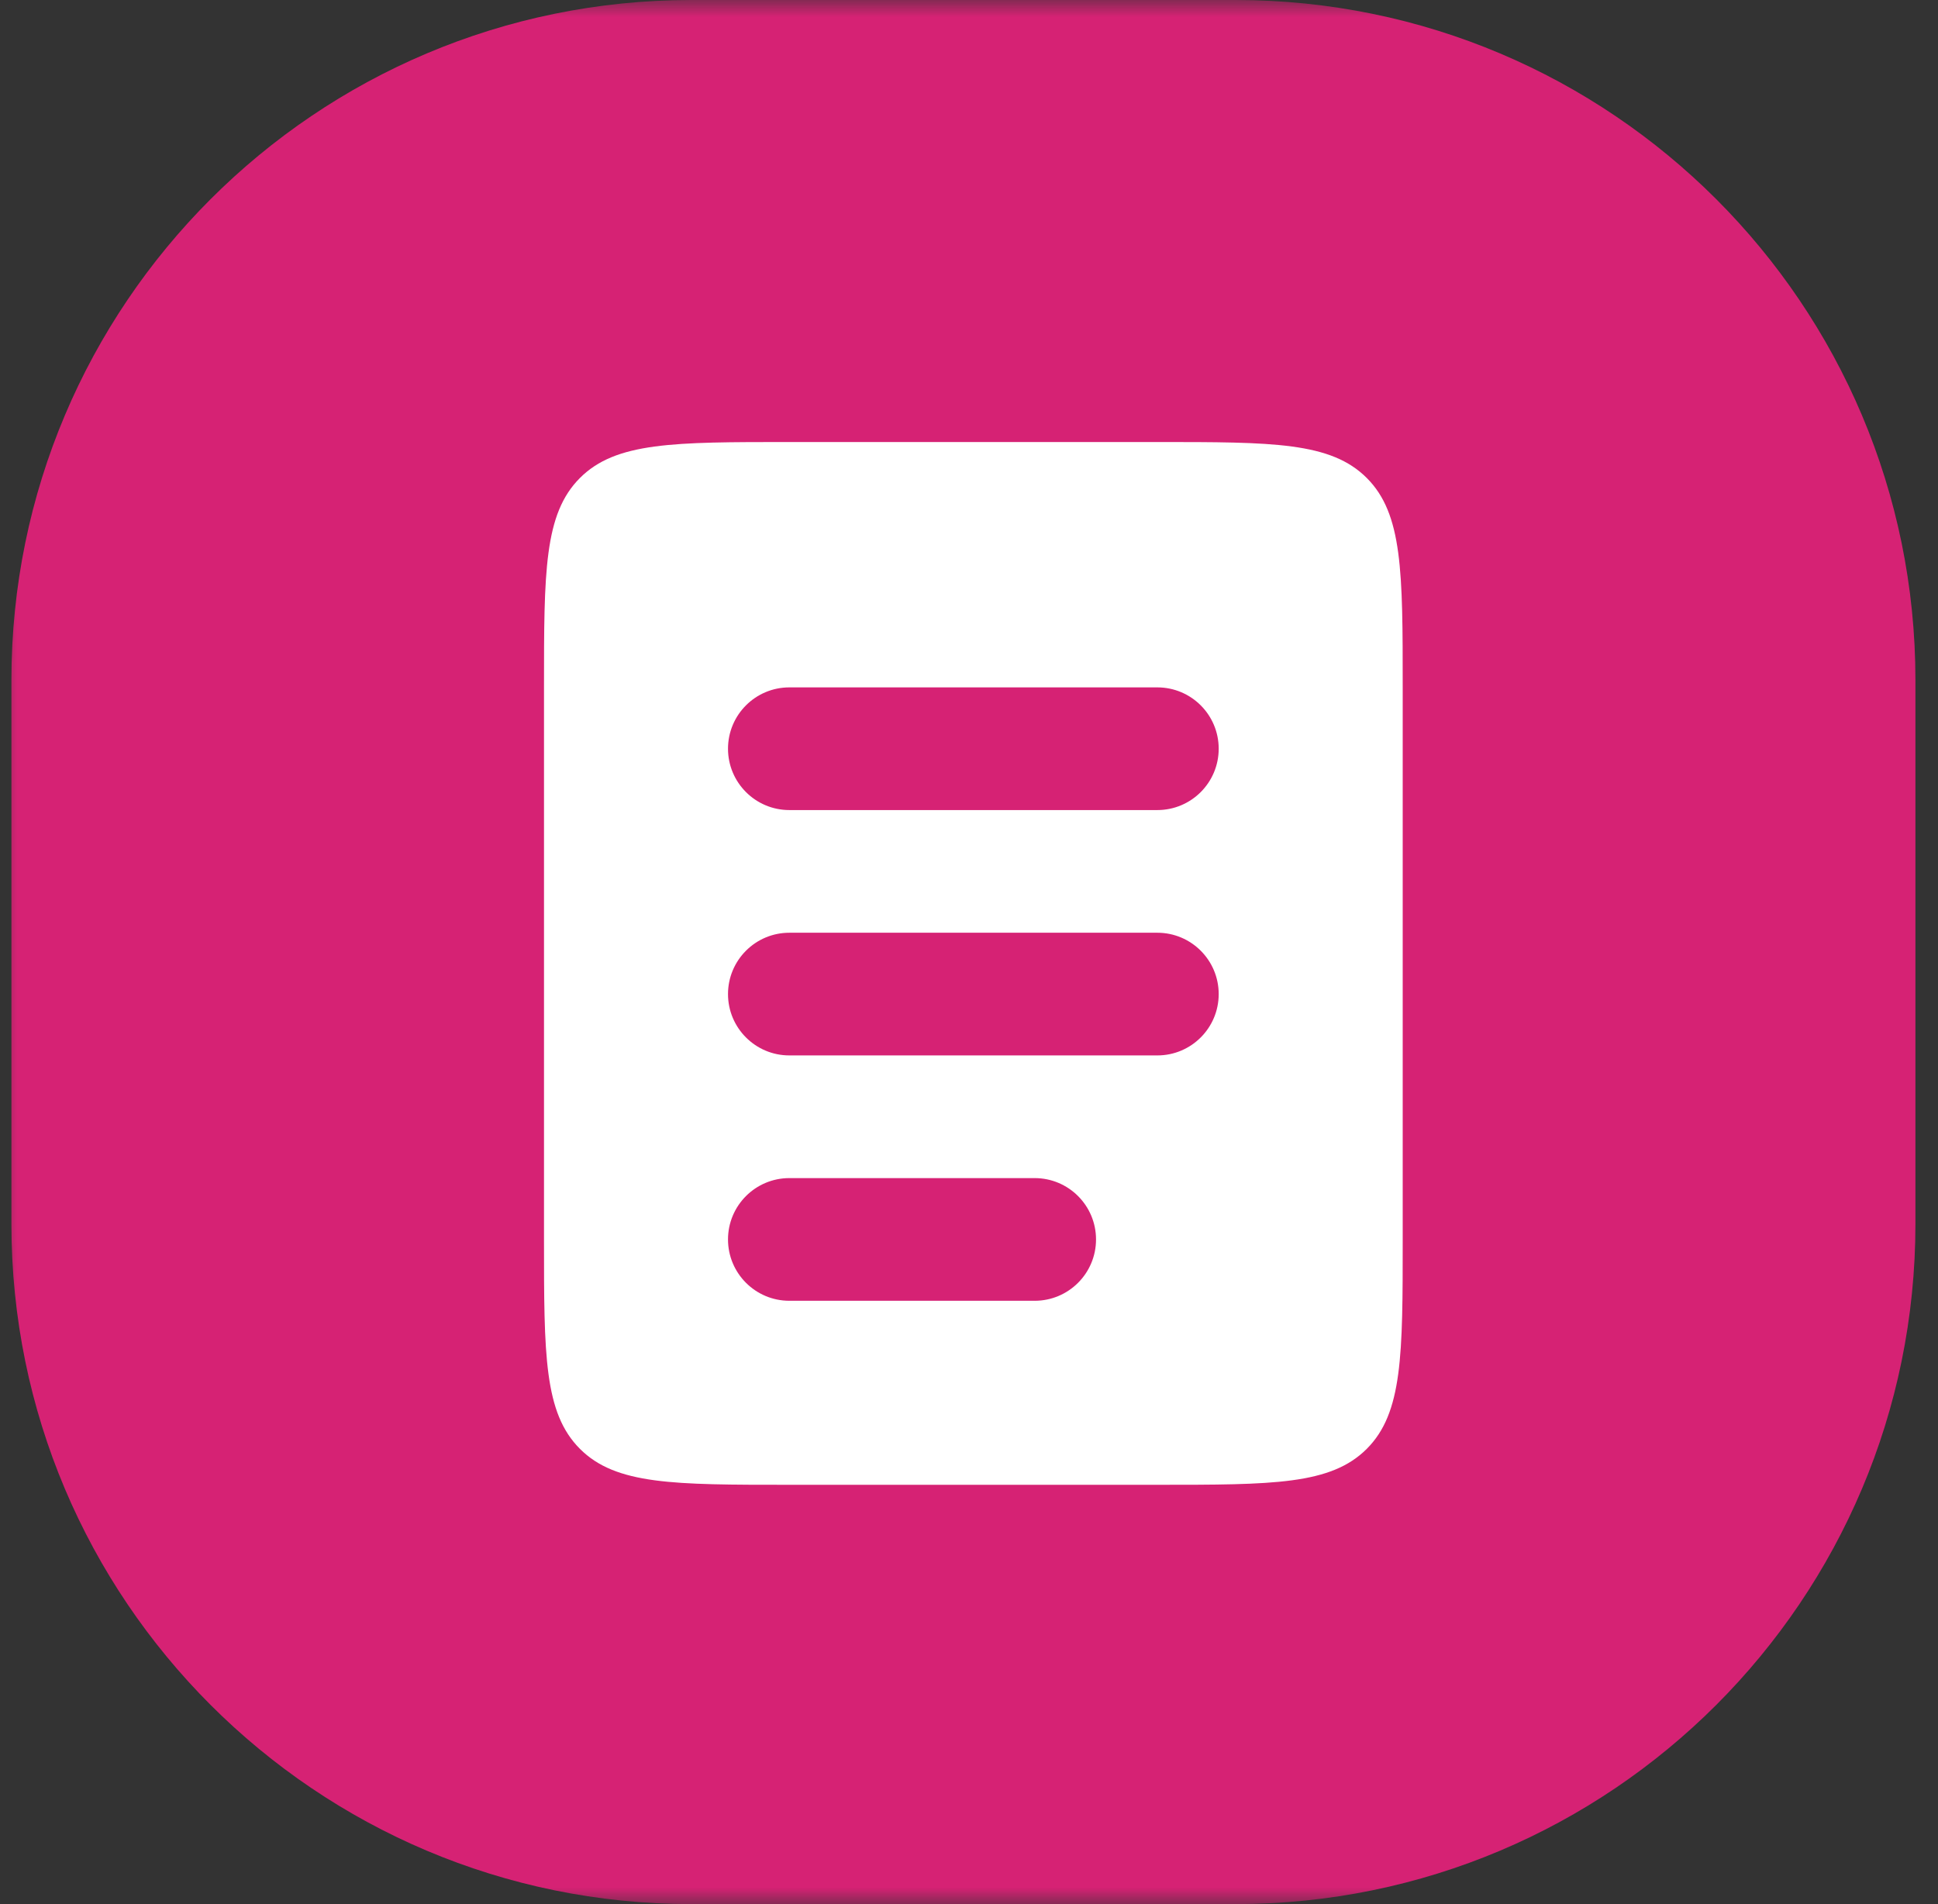 <?xml version="1.0" encoding="UTF-8"?> <svg xmlns="http://www.w3.org/2000/svg" width="57" height="56" viewBox="0 0 57 56" fill="none"><rect x="0" y="0" width="57" height="56" fill="#333333" stroke="none"/><g clip-path="url(#clip0_1178_315)"><mask id="mask0_1178_315" style="mask-type:luminance" maskUnits="userSpaceOnUse" x="0" y="0" width="57" height="56"><path d="M57 0H0V56H57V0Z" fill="white"></path></mask><g mask="url(#mask0_1178_315)"><path d="M36.336 0H20.336C9.29 0 0.336 8.954 0.336 20V36C0.336 47.046 9.29 56 20.336 56H36.336C47.382 56 56.336 47.046 56.336 36V20C56.336 8.954 47.382 0 36.336 0Z" fill="#D62274"></path><path fill-rule="evenodd" clip-rule="evenodd" d="M17.057 14.057C16 15.114 16 16.814 16 20.216V36.452C16 39.854 16 41.554 17.057 42.611C18.113 43.668 19.814 43.668 23.216 43.668H34.04C37.442 43.668 39.142 43.668 40.199 42.611C41.256 41.554 41.256 39.854 41.256 36.452V20.216C41.256 16.814 41.256 15.114 40.199 14.057C39.142 13 37.442 13 34.04 13H23.216C19.814 13 18.113 13 17.057 14.057ZM23.216 20.216C22.22 20.216 21.412 21.024 21.412 22.02C21.412 23.016 22.22 23.824 23.216 23.824H34.04C35.036 23.824 35.844 23.016 35.844 22.02C35.844 21.024 35.036 20.216 34.04 20.216H23.216ZM23.216 27.432C22.22 27.432 21.412 28.24 21.412 29.236C21.412 30.232 22.22 31.04 23.216 31.04H34.04C35.036 31.04 35.844 30.232 35.844 29.236C35.844 28.24 35.036 27.432 34.04 27.432H23.216ZM23.216 34.648C22.22 34.648 21.412 35.456 21.412 36.452C21.412 37.448 22.22 38.256 23.216 38.256H30.432C31.428 38.256 32.236 37.448 32.236 36.452C32.236 35.456 31.428 34.648 30.432 34.648H23.216Z" fill="white"></path></g></g><defs><clipPath id="clip0_1178_315"><rect width="57" height="56" fill="white"></rect></clipPath></defs></svg> 